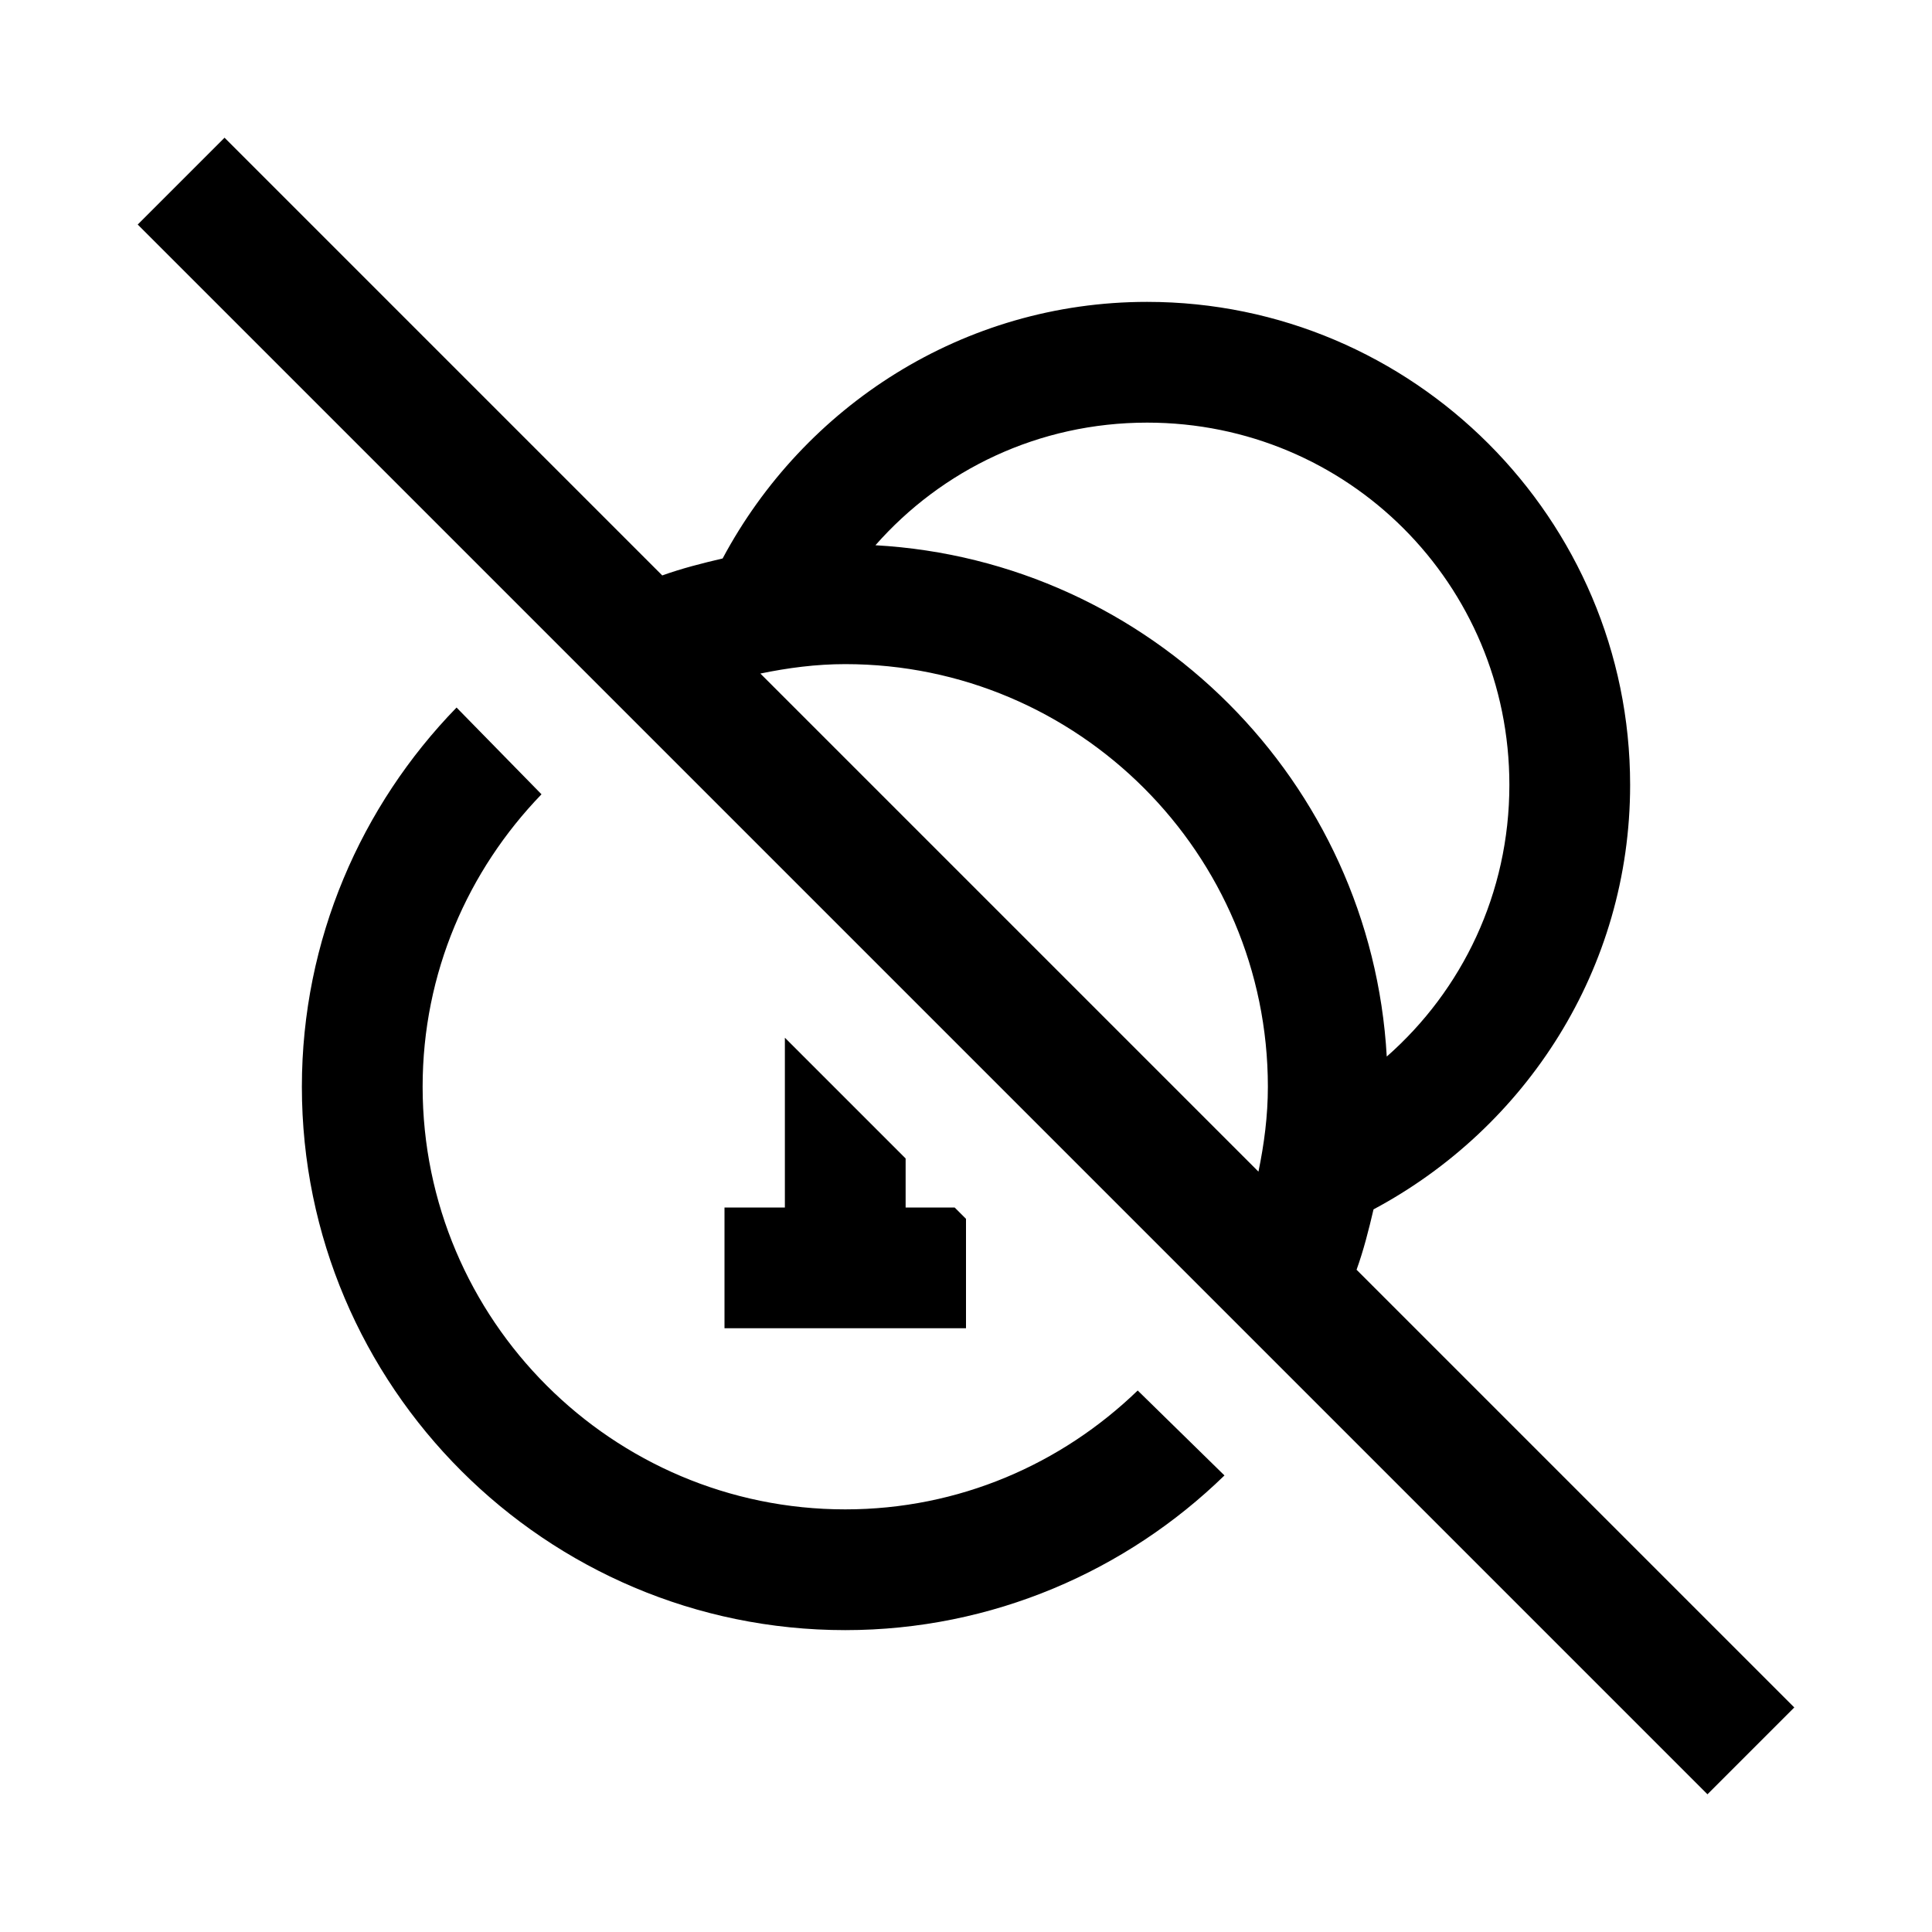 <?xml version="1.0"?>
<svg xmlns="http://www.w3.org/2000/svg" viewBox="0 0 32 32">
    <path style="text-indent:0;text-align:start;line-height:normal;text-transform:none;block-progression:tb;-inkscape-font-specification:Bitstream Vera Sans" d="M 3.719 2.281 L 2.281 3.719 L 28.281 29.719 L 29.719 28.281 L 22.469 21.031 C 22.585 20.709 22.671 20.369 22.75 20.031 C 25.27 18.685 27 16.049 27 13 C 27 8.594 23.406 5 19 5 C 15.951 5 13.315 6.73 11.969 9.25 C 11.631 9.329 11.291 9.415 10.969 9.531 L 3.719 2.281 z M 19 7 C 22.326 7 25 9.674 25 13 C 25 14.8 24.216 16.403 22.969 17.5 C 22.713 12.943 19.057 9.287 14.5 9.031 C 15.597 7.784 17.2 7 19 7 z M 14 11 C 17.86 11 21 14.141 21 18 C 21 18.484 20.938 18.95 20.844 19.406 L 12.594 11.156 C 13.05 11.062 13.516 11 14 11 z M 7.562 11.719 C 5.984 13.341 5 15.563 5 18 C 5 22.963 9.038 27 14 27 C 16.437 27 18.659 26.017 20.281 24.438 L 18.844 23.031 C 17.584 24.248 15.886 25 14 25 C 10.14 25 7 21.859 7 18 C 7 16.114 7.752 14.416 8.969 13.156 L 7.562 11.719 z M 13 17.188 L 13 20 L 12 20 L 12 22 L 16 22 L 16 20.188 L 15.812 20 L 15 20 L 15 19.188 L 13 17.188 z" overflow="visible" font-family="Bitstream Vera Sans"/>
</svg>
